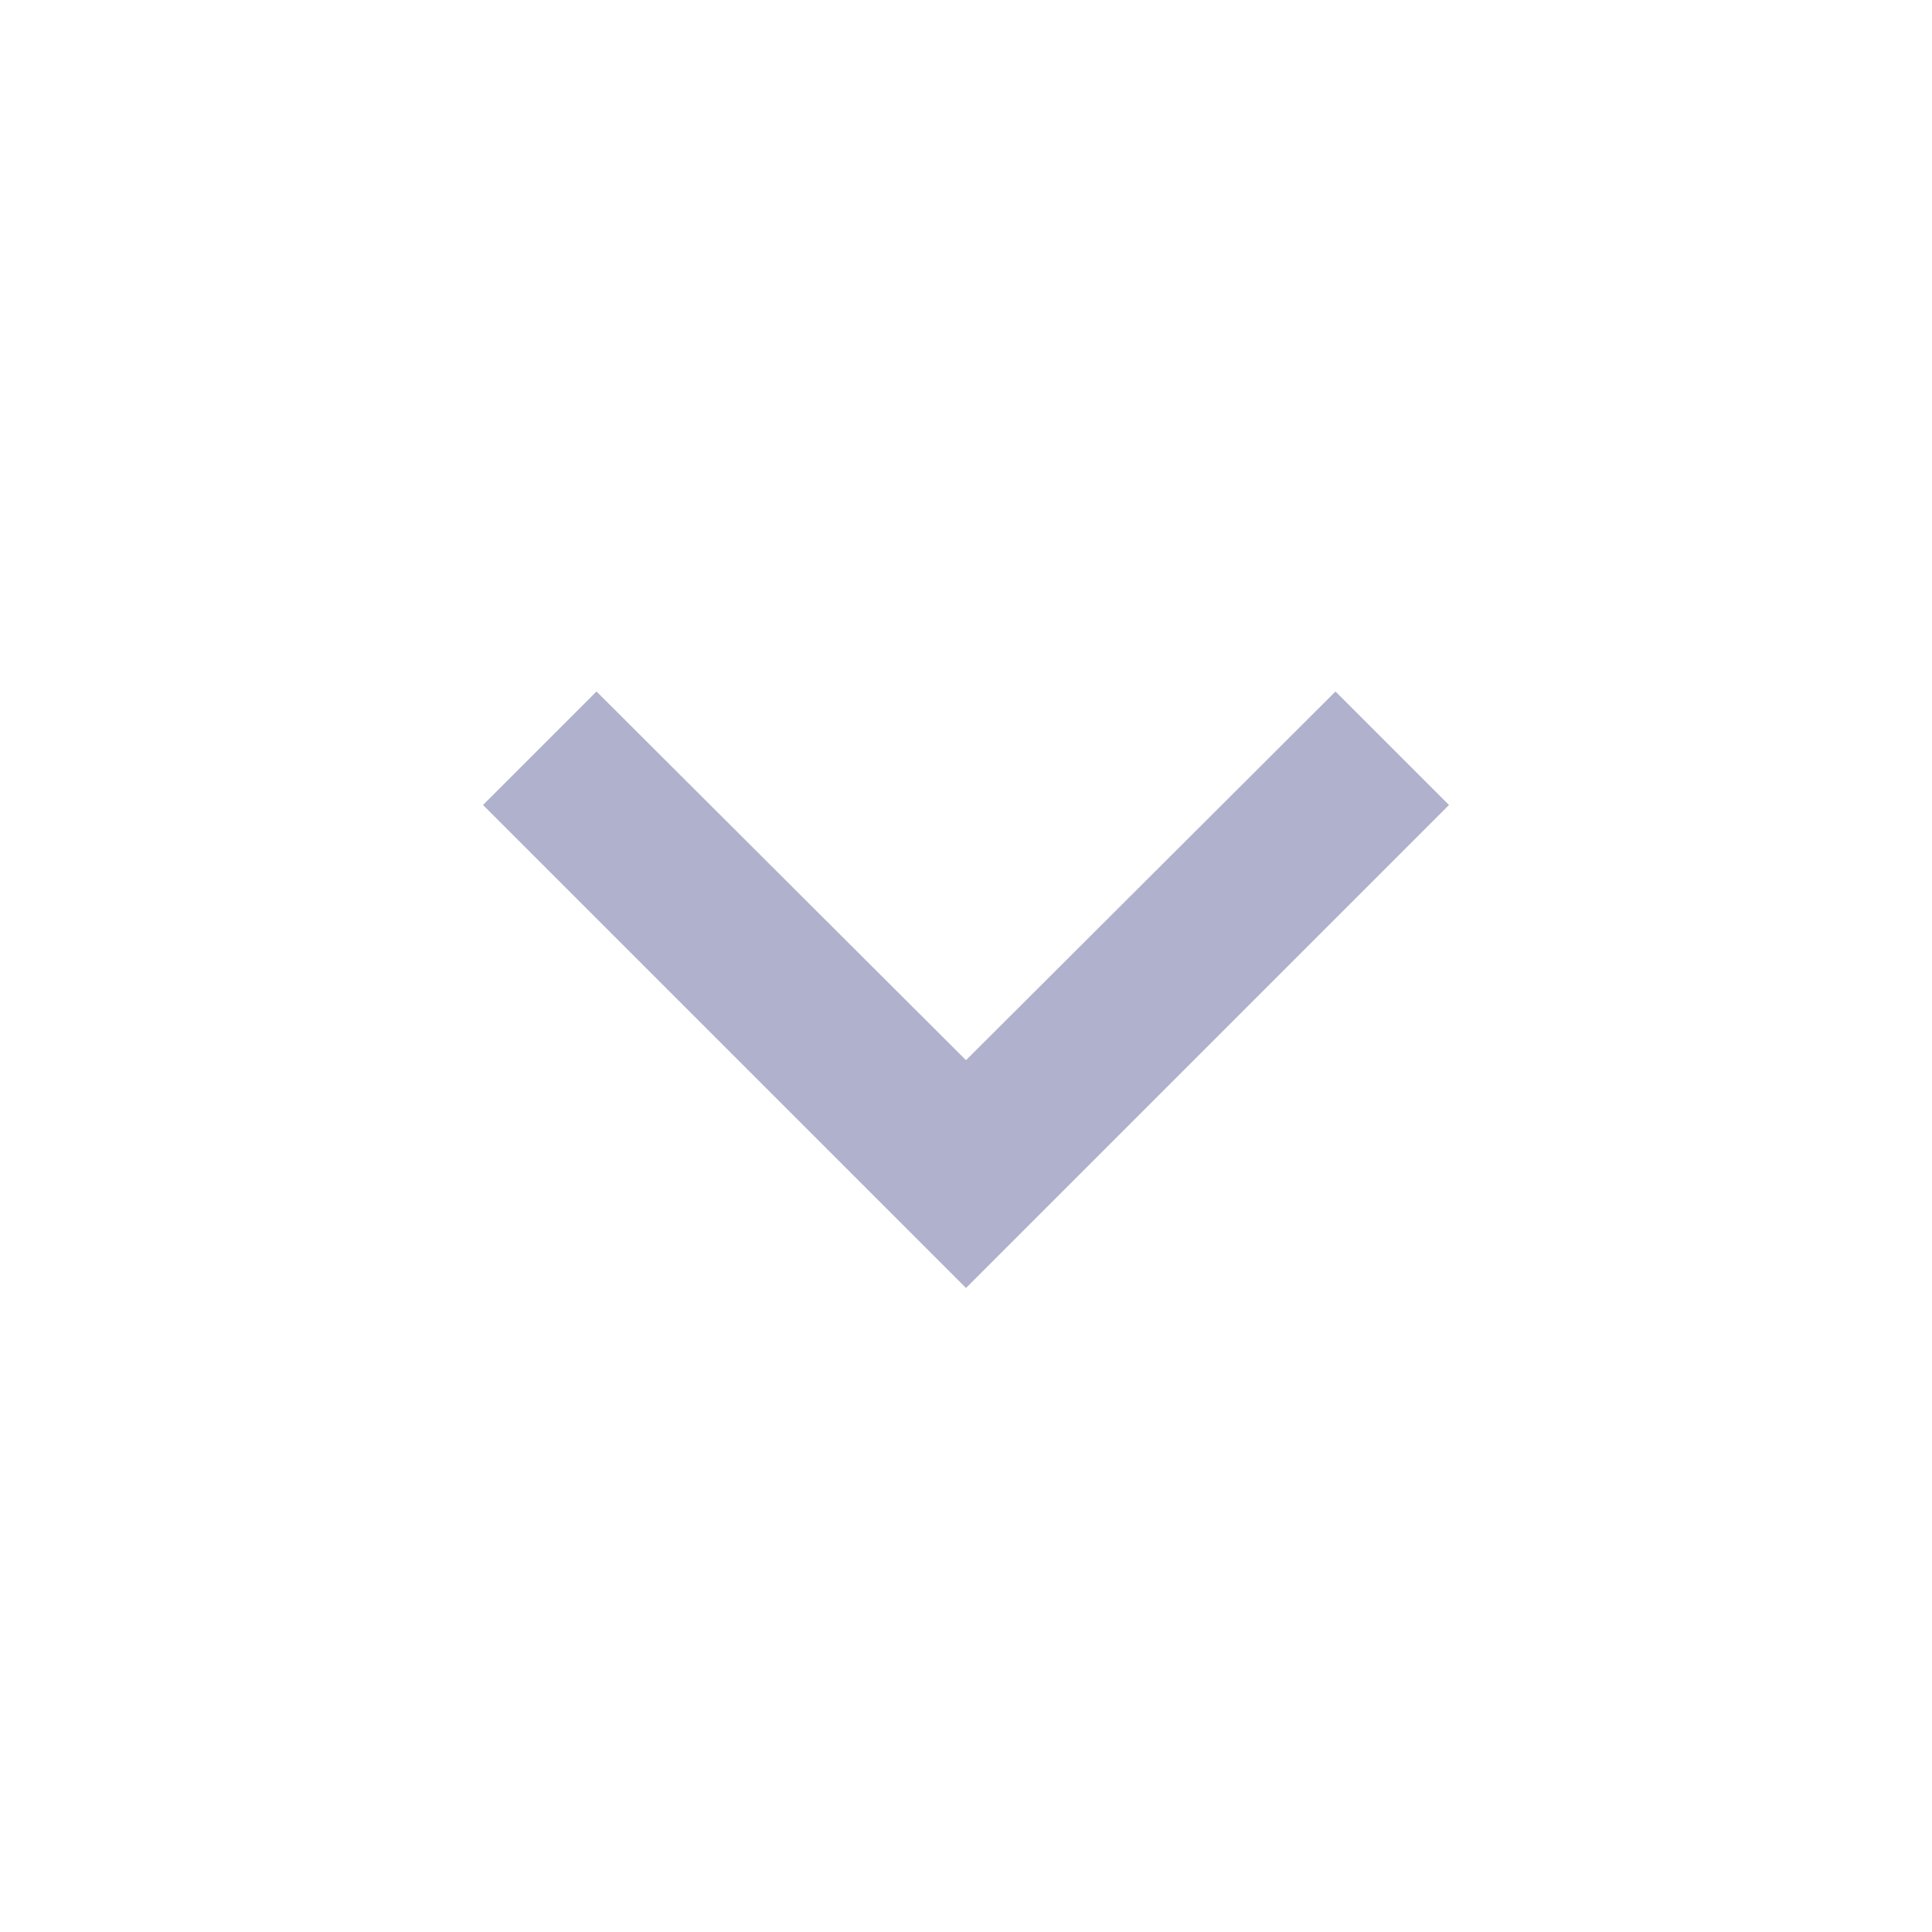 <svg xmlns="http://www.w3.org/2000/svg" width="24" height="24" fill="none"><g clip-path="url(#a)"><path fill="#B0B1CC" d="M16.59 8.59 12 13.17 7.41 8.59 6 10l6 6 6-6-1.41-1.41Z"/></g><defs><clipPath id="a"><path fill="#fff" d="M24 24H0V0h24z"/></clipPath></defs></svg>